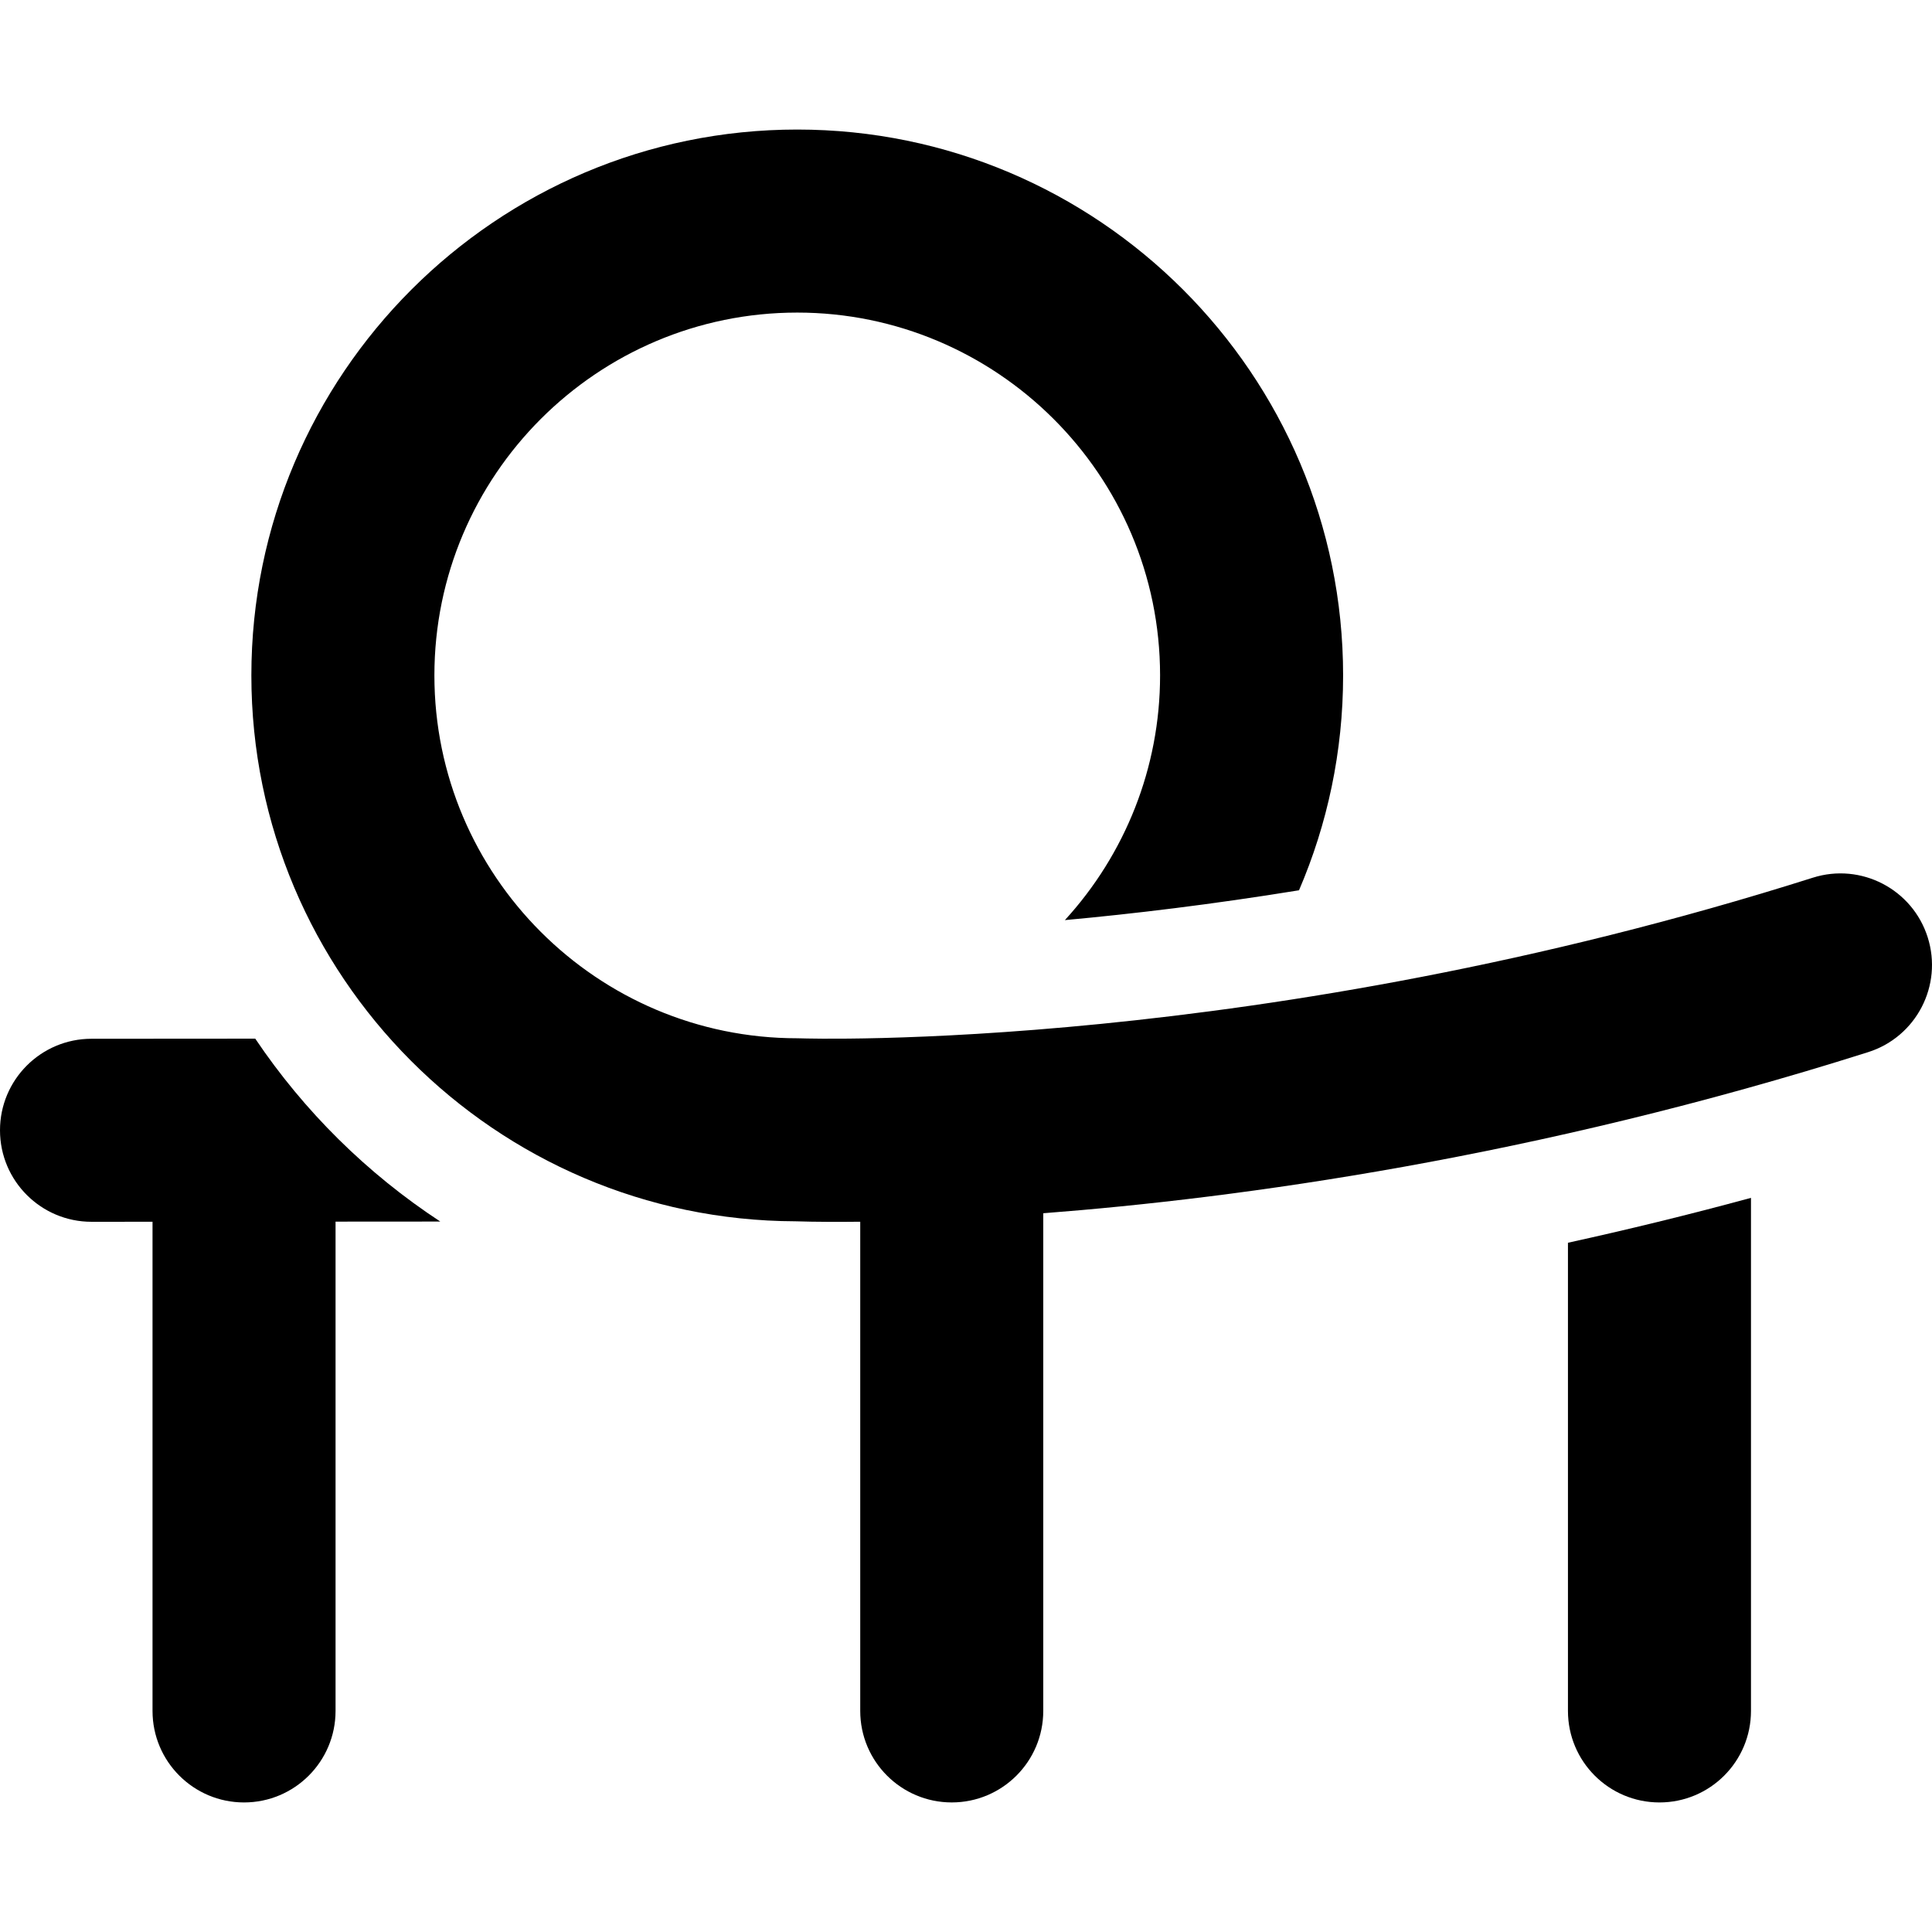 <?xml version="1.0" encoding="iso-8859-1"?>
<!-- Uploaded to: SVG Repo, www.svgrepo.com, Generator: SVG Repo Mixer Tools -->
<!DOCTYPE svg PUBLIC "-//W3C//DTD SVG 1.1//EN" "http://www.w3.org/Graphics/SVG/1.1/DTD/svg11.dtd">
<svg fill="#000000" height="800px" width="800px" version="1.1" id="Capa_1" xmlns="http://www.w3.org/2000/svg" xmlns:xlink="http://www.w3.org/1999/xlink" 
	 viewBox="0 0 316.67 316.67" xml:space="preserve">
<g>
	<path d="M257,280.435c0,8.284,6.716,15,15,15s15-6.716,15-15v-84.096c-10.304,2.799-20.328,5.237-30,7.357V280.435z"/>
	<path d="M41.838,170.243l-26.849,0.019C6.705,170.268-0.006,176.988,0,185.272c0.006,8.28,6.721,14.989,15,14.989
		c0.003,0,0.007,0,0.011,0L25,200.255v80.18c0,8.284,6.716,15,15,15s15-6.716,15-15v-80.201l17.168-0.012
		C60.17,192.353,49.84,182.145,41.838,170.243z"/>
	<path d="M315.965,153.63c-2.502-7.898-10.934-12.271-18.83-9.768c-90.785,28.771-165.15,26.357-165.876,26.33
		c-0.194-0.008-0.39-0.012-0.585-0.012c-32.793,0-59.473-26.68-59.473-59.473c0-32.793,26.68-59.473,59.473-59.473
		c32.566,0,59.472,26.49,59.472,59.473c0,15.159-5.755,29.345-15.602,40.106l0.001,0c11.128-1.02,24.065-2.563,38.373-4.889
		c4.648-10.814,7.228-22.719,7.228-35.217c0-49.402-40.216-89.473-89.472-89.473c-49.335,0-89.473,40.138-89.473,89.473
		c0,49.242,39.982,89.32,89.189,89.473c3.269,0.108,7.339,0.108,10.609,0.07c0,16.243,0,63.782,0,80.183c0,8.284,6.716,15,15,15
		c8.284,0,15-6.716,15-15c0-10.041,0-71.817,0-81.572c32.189-2.471,80.582-9.094,135.197-26.403
		C314.095,169.958,318.468,161.527,315.965,153.63z"/>
</g>
</svg>